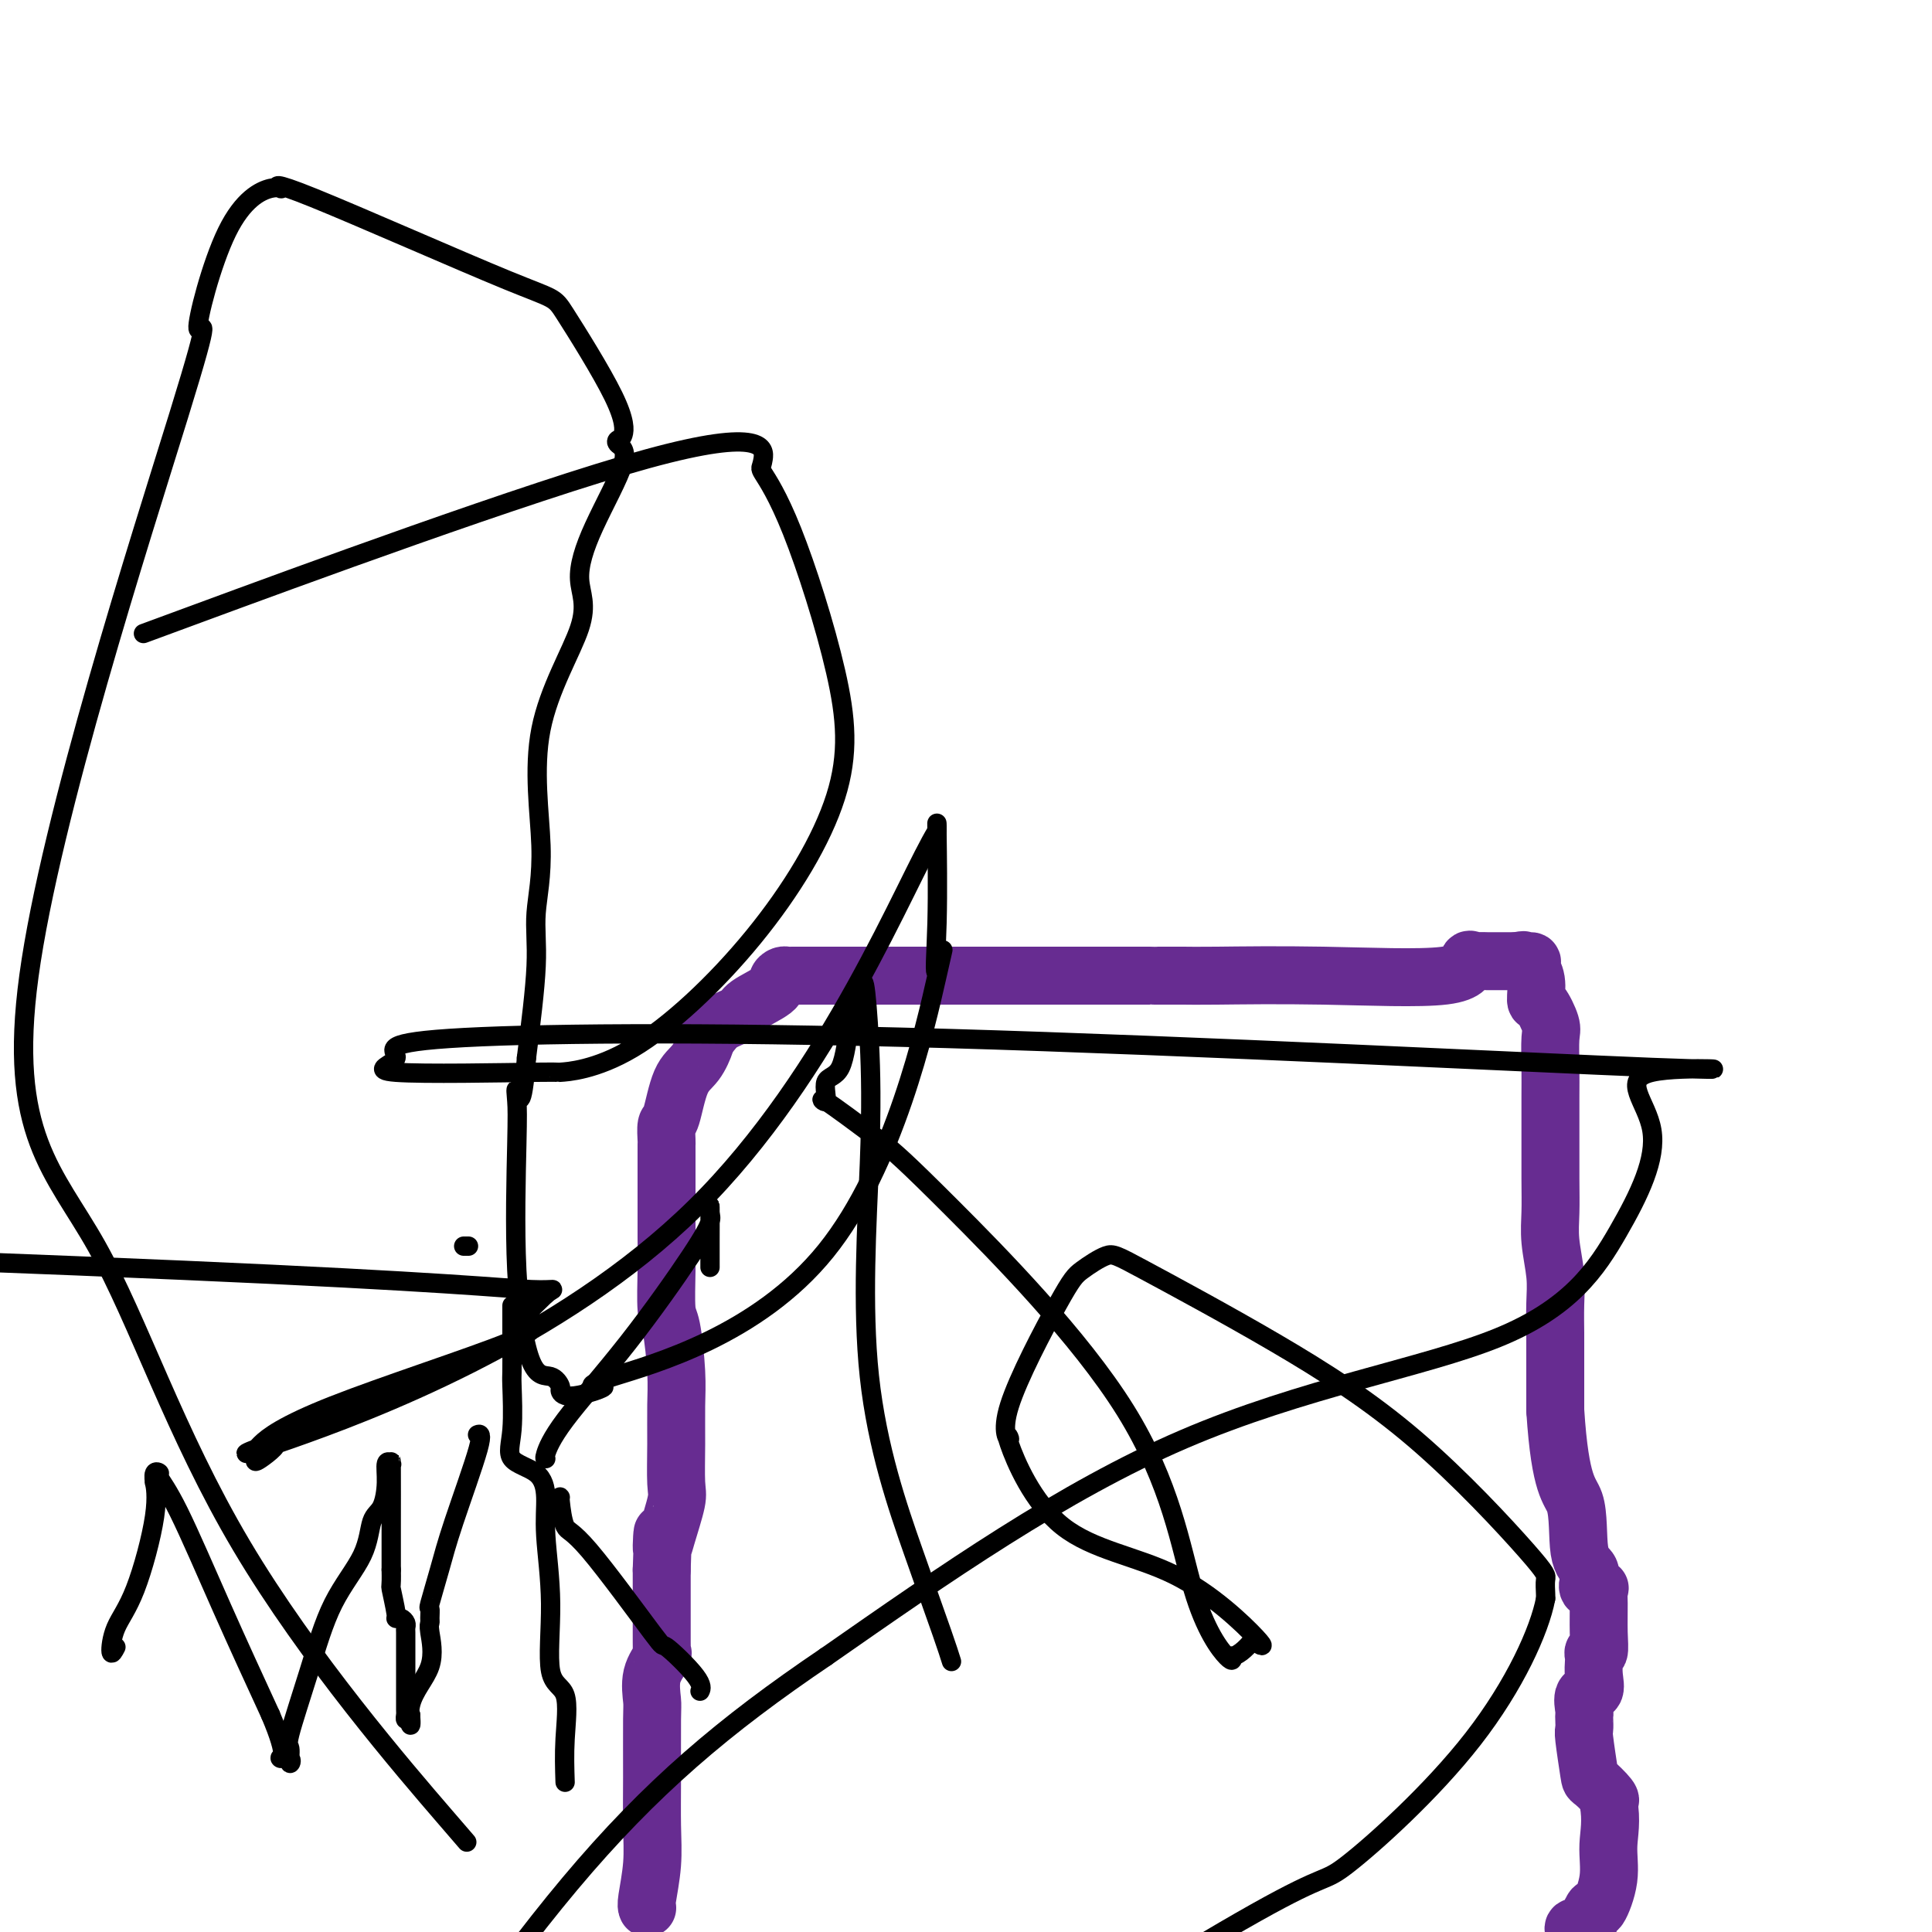 <svg viewBox='0 0 400 400' version='1.1' xmlns='http://www.w3.org/2000/svg' xmlns:xlink='http://www.w3.org/1999/xlink'><g fill='none' stroke='#672C91' stroke-width='12' stroke-linecap='round' stroke-linejoin='round'><path d='M134,395c-0.113,-0.238 -0.227,-0.477 0,-2c0.227,-1.523 0.793,-4.331 1,-7c0.207,-2.669 0.053,-5.200 0,-8c-0.053,-2.800 -0.007,-5.871 0,-10c0.007,-4.129 -0.026,-9.317 0,-12c0.026,-2.683 0.112,-2.861 0,-4c-0.112,-1.139 -0.422,-3.238 0,-5c0.422,-1.762 1.577,-3.186 2,-4c0.423,-0.814 0.113,-1.017 0,-1c-0.113,0.017 -0.030,0.256 0,0c0.030,-0.256 0.008,-1.007 0,-2c-0.008,-0.993 -0.002,-2.229 0,-4c0.002,-1.771 0.001,-4.077 0,-6c-0.001,-1.923 -0.000,-3.461 0,-5'/><path d='M137,325c0.436,-11.944 0.026,-6.803 0,-5c-0.026,1.803 0.333,0.269 1,-2c0.667,-2.269 1.644,-5.273 2,-7c0.356,-1.727 0.093,-2.175 0,-4c-0.093,-1.825 -0.015,-5.026 0,-8c0.015,-2.974 -0.035,-5.722 0,-8c0.035,-2.278 0.153,-4.086 0,-7c-0.153,-2.914 -0.577,-6.933 -1,-9c-0.423,-2.067 -0.845,-2.184 -1,-4c-0.155,-1.816 -0.041,-5.333 0,-8c0.041,-2.667 0.011,-4.483 0,-7c-0.011,-2.517 -0.003,-5.735 0,-7c0.003,-1.265 0.001,-0.576 0,-1c-0.001,-0.424 -0.000,-1.962 0,-3c0.000,-1.038 0.000,-1.578 0,-2c-0.000,-0.422 0.000,-0.727 0,-1c-0.000,-0.273 -0.001,-0.515 0,-1c0.001,-0.485 0.003,-1.213 0,-2c-0.003,-0.787 -0.010,-1.632 0,-2c0.010,-0.368 0.036,-0.260 0,-1c-0.036,-0.740 -0.136,-2.328 0,-3c0.136,-0.672 0.506,-0.429 1,-2c0.494,-1.571 1.112,-4.957 2,-7c0.888,-2.043 2.047,-2.742 3,-4c0.953,-1.258 1.701,-3.074 2,-4c0.299,-0.926 0.150,-0.963 0,-1'/><path d='M146,215c1.405,-2.916 0.916,-1.208 1,-1c0.084,0.208 0.740,-1.086 2,-2c1.260,-0.914 3.125,-1.450 4,-2c0.875,-0.550 0.759,-1.114 2,-2c1.241,-0.886 3.838,-2.094 5,-3c1.162,-0.906 0.888,-1.511 1,-2c0.112,-0.489 0.608,-0.863 1,-1c0.392,-0.137 0.679,-0.037 1,0c0.321,0.037 0.677,0.010 1,0c0.323,-0.010 0.611,-0.003 1,0c0.389,0.003 0.877,0.001 1,0c0.123,-0.001 -0.118,-0.000 0,0c0.118,0.000 0.595,0.000 1,0c0.405,-0.000 0.738,-0.000 2,0c1.262,0.000 3.452,0.000 4,0c0.548,-0.000 -0.545,-0.000 2,0c2.545,0.000 8.727,0.000 16,0c7.273,-0.000 15.636,-0.000 24,0'/><path d='M215,202c11.989,-0.000 15.463,-0.000 18,0c2.537,0.000 4.137,0.000 5,0c0.863,-0.000 0.990,-0.001 1,0c0.010,0.001 -0.099,0.003 1,0c1.099,-0.003 3.404,-0.012 5,0c1.596,0.012 2.484,0.046 7,0c4.516,-0.046 12.662,-0.170 22,0c9.338,0.170 19.869,0.634 25,0c5.131,-0.634 4.861,-2.366 5,-3c0.139,-0.634 0.687,-0.170 1,0c0.313,0.170 0.390,0.046 1,0c0.610,-0.046 1.751,-0.012 2,0c0.249,0.012 -0.395,0.003 0,0c0.395,-0.003 1.827,-0.001 3,0c1.173,0.001 2.086,0.000 3,0'/><path d='M314,199c2.421,-0.456 0.974,-0.097 1,0c0.026,0.097 1.525,-0.069 2,0c0.475,0.069 -0.076,0.371 0,1c0.076,0.629 0.777,1.583 1,3c0.223,1.417 -0.031,3.298 0,4c0.031,0.702 0.348,0.227 1,1c0.652,0.773 1.639,2.796 2,4c0.361,1.204 0.097,1.591 0,3c-0.097,1.409 -0.026,3.842 0,6c0.026,2.158 0.006,4.041 0,6c-0.006,1.959 0.002,3.993 0,7c-0.002,3.007 -0.015,6.987 0,10c0.015,3.013 0.056,5.059 0,7c-0.056,1.941 -0.211,3.776 0,6c0.211,2.224 0.789,4.837 1,7c0.211,2.163 0.057,3.876 0,6c-0.057,2.124 -0.015,4.657 0,6c0.015,1.343 0.004,1.494 0,2c-0.004,0.506 -0.001,1.367 0,3c0.001,1.633 0.000,4.038 0,6c-0.000,1.962 -0.000,3.481 0,5'/><path d='M322,292c1.032,16.131 3.112,16.459 4,19c0.888,2.541 0.585,7.294 1,10c0.415,2.706 1.547,3.364 2,4c0.453,0.636 0.227,1.248 0,2c-0.227,0.752 -0.453,1.642 0,2c0.453,0.358 1.587,0.185 2,0c0.413,-0.185 0.107,-0.380 0,0c-0.107,0.380 -0.015,1.335 0,3c0.015,1.665 -0.048,4.041 0,6c0.048,1.959 0.209,3.500 0,4c-0.209,0.500 -0.786,-0.041 -1,0c-0.214,0.041 -0.065,0.663 0,1c0.065,0.337 0.046,0.388 0,1c-0.046,0.612 -0.117,1.785 0,3c0.117,1.215 0.424,2.471 0,3c-0.424,0.529 -1.577,0.331 -2,1c-0.423,0.669 -0.114,2.204 0,3c0.114,0.796 0.034,0.851 0,1c-0.034,0.149 -0.022,0.391 0,1c0.022,0.609 0.056,1.585 0,2c-0.056,0.415 -0.200,0.269 0,2c0.200,1.731 0.744,5.340 1,7c0.256,1.660 0.223,1.370 1,2c0.777,0.630 2.365,2.180 3,3c0.635,0.820 0.318,0.910 0,1'/><path d='M333,373c0.744,4.034 0.104,6.618 0,9c-0.104,2.382 0.326,4.560 0,7c-0.326,2.440 -1.410,5.141 -2,6c-0.590,0.859 -0.687,-0.124 -1,0c-0.313,0.124 -0.841,1.357 -1,2c-0.159,0.643 0.050,0.698 0,1c-0.050,0.302 -0.360,0.850 -1,1c-0.640,0.150 -1.612,-0.100 -2,0c-0.388,0.100 -0.194,0.550 0,1'/></g>
<g fill='none' stroke='#000000' stroke-width='4' stroke-linecap='round' stroke-linejoin='round'><path d='M24,341c-0.447,0.853 -0.894,1.705 -1,1c-0.106,-0.705 0.130,-2.968 1,-5c0.870,-2.032 2.376,-3.834 4,-8c1.624,-4.166 3.368,-10.696 4,-15c0.632,-4.304 0.153,-6.382 0,-7c-0.153,-0.618 0.020,0.224 0,0c-0.020,-0.224 -0.232,-1.512 0,-2c0.232,-0.488 0.907,-0.175 1,0c0.093,0.175 -0.398,0.212 0,1c0.398,0.788 1.684,2.328 4,7c2.316,4.672 5.662,12.478 9,20c3.338,7.522 6.669,14.761 10,22'/><path d='M56,355c4.043,9.493 2.152,9.226 2,9c-0.152,-0.226 1.435,-0.409 2,0c0.565,0.409 0.108,1.411 0,1c-0.108,-0.411 0.132,-2.235 0,-3c-0.132,-0.765 -0.636,-0.471 0,-3c0.636,-2.529 2.411,-7.883 4,-13c1.589,-5.117 2.990,-9.999 5,-14c2.010,-4.001 4.629,-7.122 6,-10c1.371,-2.878 1.496,-5.514 2,-7c0.504,-1.486 1.389,-1.822 2,-3c0.611,-1.178 0.948,-3.198 1,-5c0.052,-1.802 -0.182,-3.387 0,-4c0.182,-0.613 0.781,-0.253 1,0c0.219,0.253 0.059,0.398 0,0c-0.059,-0.398 -0.016,-1.338 0,1c0.016,2.338 0.005,7.954 0,12c-0.005,4.046 -0.002,6.523 0,9'/><path d='M81,325c0.091,4.023 -0.182,3.081 0,4c0.182,0.919 0.819,3.700 1,5c0.181,1.300 -0.095,1.121 0,1c0.095,-0.121 0.561,-0.183 1,0c0.439,0.183 0.850,0.612 1,1c0.150,0.388 0.040,0.734 0,1c-0.040,0.266 -0.011,0.450 0,1c0.011,0.550 0.003,1.466 0,2c-0.003,0.534 -0.001,0.688 0,1c0.001,0.312 0.000,0.784 0,1c-0.000,0.216 0.000,0.176 0,1c-0.000,0.824 -0.001,2.512 0,4c0.001,1.488 0.003,2.774 0,4c-0.003,1.226 -0.011,2.390 0,3c0.011,0.610 0.041,0.664 0,1c-0.041,0.336 -0.155,0.953 0,1c0.155,0.047 0.577,-0.477 1,-1'/><path d='M85,355c0.376,4.568 -0.684,0.988 0,-2c0.684,-2.988 3.112,-5.383 4,-8c0.888,-2.617 0.236,-5.456 0,-7c-0.236,-1.544 -0.057,-1.793 0,-2c0.057,-0.207 -0.006,-0.373 0,-1c0.006,-0.627 0.083,-1.717 0,-2c-0.083,-0.283 -0.327,0.239 0,-1c0.327,-1.239 1.226,-4.241 2,-7c0.774,-2.759 1.424,-5.276 3,-10c1.576,-4.724 4.078,-11.657 5,-15c0.922,-3.343 0.263,-3.098 0,-3c-0.263,0.098 -0.132,0.049 0,0'/><path d='M97,258c-0.417,0.000 -0.833,0.000 -1,0c-0.167,0.000 -0.083,0.000 0,0'/><path d='M117,369c-0.093,-2.849 -0.187,-5.698 0,-9c0.187,-3.302 0.653,-7.057 0,-9c-0.653,-1.943 -2.426,-2.075 -3,-5c-0.574,-2.925 0.052,-8.644 0,-14c-0.052,-5.356 -0.781,-10.349 -1,-14c-0.219,-3.651 0.071,-5.959 0,-8c-0.071,-2.041 -0.502,-3.814 -2,-5c-1.498,-1.186 -4.062,-1.783 -5,-3c-0.938,-1.217 -0.251,-3.052 0,-6c0.251,-2.948 0.067,-7.008 0,-9c-0.067,-1.992 -0.018,-1.915 0,-3c0.018,-1.085 0.005,-3.330 0,-6c-0.005,-2.670 -0.001,-5.763 0,-7c0.001,-1.237 0.001,-0.619 0,0'/><path d='M113,302c-0.155,0.016 -0.311,0.033 0,-1c0.311,-1.033 1.088,-3.115 4,-7c2.912,-3.885 7.957,-9.572 13,-16c5.043,-6.428 10.083,-13.596 13,-18c2.917,-4.404 3.710,-6.045 4,-7c0.290,-0.955 0.078,-1.226 0,-2c-0.078,-0.774 -0.021,-2.053 0,-1c0.021,1.053 0.006,4.437 0,7c-0.006,2.563 -0.002,4.304 0,5c0.002,0.696 0.001,0.348 0,0'/><path d='M116,310c-0.064,-0.127 -0.128,-0.253 0,1c0.128,1.253 0.448,3.886 1,5c0.552,1.114 1.335,0.709 5,5c3.665,4.291 10.211,13.280 13,17c2.789,3.720 1.820,2.172 3,3c1.180,0.828 4.510,4.030 6,6c1.490,1.970 1.140,2.706 1,3c-0.140,0.294 -0.070,0.147 0,0'/><path d='M197,344c-0.438,-1.393 -0.877,-2.785 -2,-6c-1.123,-3.215 -2.931,-8.252 -6,-17c-3.069,-8.748 -7.399,-21.208 -9,-36c-1.601,-14.792 -0.474,-31.915 0,-44c0.474,-12.085 0.294,-19.133 0,-25c-0.294,-5.867 -0.704,-10.554 -1,-12c-0.296,-1.446 -0.480,0.347 -1,2c-0.520,1.653 -1.377,3.165 -2,6c-0.623,2.835 -1.012,6.992 -2,9c-0.988,2.008 -2.574,1.868 -3,3c-0.426,1.132 0.308,3.535 0,4c-0.308,0.465 -1.660,-1.010 0,0c1.660,1.010 6.330,4.505 11,8'/><path d='M182,236c3.113,2.400 5.395,4.401 15,14c9.605,9.599 26.534,26.797 36,42c9.466,15.203 11.470,28.411 14,37c2.530,8.589 5.585,12.557 7,14c1.415,1.443 1.189,0.360 1,0c-0.189,-0.360 -0.340,0.002 0,0c0.340,-0.002 1.172,-0.370 2,-1c0.828,-0.630 1.654,-1.523 2,-2c0.346,-0.477 0.213,-0.538 1,0c0.787,0.538 2.494,1.674 0,-1c-2.494,-2.674 -9.189,-9.158 -17,-13c-7.811,-3.842 -16.739,-5.042 -23,-10c-6.261,-4.958 -9.857,-13.673 -11,-17c-1.143,-3.327 0.165,-1.267 0,-1c-0.165,0.267 -1.804,-1.259 0,-7c1.804,-5.741 7.052,-15.696 10,-21c2.948,-5.304 3.597,-5.957 5,-7c1.403,-1.043 3.560,-2.476 5,-3c1.440,-0.524 2.161,-0.139 8,3c5.839,3.139 16.794,9.034 27,15c10.206,5.966 19.663,12.005 29,20c9.337,7.995 18.554,17.947 23,23c4.446,5.053 4.120,5.207 4,6c-0.120,0.793 -0.034,2.227 0,3c0.034,0.773 0.017,0.887 0,1'/><path d='M320,331c-1.247,6.542 -6.365,17.898 -15,29c-8.635,11.102 -20.786,21.951 -26,26c-5.214,4.049 -3.490,1.300 -19,10c-15.510,8.700 -48.255,28.850 -81,49'/><path d='M92,376c4.026,4.671 8.051,9.342 0,0c-8.051,-9.342 -28.180,-32.696 -42,-56c-13.820,-23.304 -21.331,-46.556 -30,-62c-8.669,-15.444 -18.495,-23.078 -14,-56c4.495,-32.922 23.313,-91.131 31,-116c7.687,-24.869 4.244,-16.399 4,-18c-0.244,-1.601 2.709,-13.272 6,-20c3.291,-6.728 6.918,-8.514 9,-9c2.082,-0.486 2.618,0.329 2,0c-0.618,-0.329 -2.389,-1.801 7,2c9.389,3.801 29.938,12.874 40,17c10.062,4.126 9.636,3.304 12,7c2.364,3.696 7.518,11.909 10,17c2.482,5.091 2.292,7.060 2,8c-0.292,0.940 -0.687,0.850 -1,1c-0.313,0.150 -0.545,0.538 0,1c0.545,0.462 1.867,0.998 1,4c-0.867,3.002 -3.922,8.472 -6,13c-2.078,4.528 -3.177,8.116 -3,11c0.177,2.884 1.632,5.065 0,10c-1.632,4.935 -6.352,12.623 -8,21c-1.648,8.377 -0.225,17.441 0,24c0.225,6.559 -0.747,10.612 -1,14c-0.253,3.388 0.213,6.111 0,11c-0.213,4.889 -1.107,11.945 -2,19'/><path d='M109,219c-0.915,12.038 -1.701,8.134 -2,7c-0.299,-1.134 -0.109,0.503 0,2c0.109,1.497 0.138,2.853 0,9c-0.138,6.147 -0.444,17.085 0,26c0.444,8.915 1.639,15.806 3,19c1.361,3.194 2.889,2.690 4,3c1.111,0.310 1.804,1.435 2,2c0.196,0.565 -0.106,0.570 0,1c0.106,0.430 0.620,1.285 3,1c2.380,-0.285 6.626,-1.710 6,-2c-0.626,-0.290 -6.126,0.556 2,-2c8.126,-2.556 29.876,-8.515 44,-26c14.124,-17.485 20.622,-46.496 23,-57c2.378,-10.504 0.637,-2.500 0,-1c-0.637,1.500 -0.171,-3.505 0,-10c0.171,-6.495 0.046,-14.479 0,-18c-0.046,-3.521 -0.013,-2.577 0,-2c0.013,0.577 0.007,0.789 0,1'/><path d='M194,172c-6.284,10.116 -21.996,50.406 -50,78c-28.004,27.594 -68.302,42.491 -84,48c-15.698,5.509 -6.797,1.631 -4,1c2.797,-0.631 -0.511,1.985 -2,3c-1.489,1.015 -1.158,0.430 -1,0c0.158,-0.430 0.143,-0.706 0,-1c-0.143,-0.294 -0.416,-0.605 1,-2c1.416,-1.395 4.520,-3.874 15,-8c10.480,-4.126 28.335,-9.900 36,-13c7.665,-3.100 5.141,-3.527 4,-4c-1.141,-0.473 -0.897,-0.992 0,-2c0.897,-1.008 2.449,-2.504 4,-4'/><path d='M113,268c1.917,-1.643 2.708,-0.750 -3,-1c-5.708,-0.250 -17.917,-1.643 -72,-4c-54.083,-2.357 -150.042,-5.679 -246,-9'/><path d='M41,127c-9.796,3.612 -19.591,7.224 0,0c19.591,-7.224 68.569,-25.283 93,-32c24.431,-6.717 24.316,-2.091 24,0c-0.316,2.091 -0.832,1.648 0,3c0.832,1.352 3.011,4.498 6,12c2.989,7.502 6.788,19.359 9,29c2.212,9.641 2.835,17.066 0,26c-2.835,8.934 -9.130,19.377 -17,29c-7.870,9.623 -17.316,18.427 -25,23c-7.684,4.573 -13.606,4.914 -15,5c-1.394,0.086 1.741,-0.085 -5,0c-6.741,0.085 -23.357,0.425 -29,0c-5.643,-0.425 -0.313,-1.614 0,-3c0.313,-1.386 -4.390,-2.969 11,-4c15.390,-1.031 50.872,-1.509 103,0c52.128,1.509 120.901,5.007 146,6c25.099,0.993 6.523,-0.517 0,1c-6.523,1.517 -0.994,6.061 0,12c0.994,5.939 -2.548,13.272 -7,21c-4.452,7.728 -9.814,15.850 -25,22c-15.186,6.150 -40.196,10.329 -65,21c-24.804,10.671 -49.402,27.836 -74,45'/><path d='M171,343c-20.933,14.156 -36.267,27.044 -53,47c-16.733,19.956 -34.867,46.978 -53,74'/></g>
</svg>
